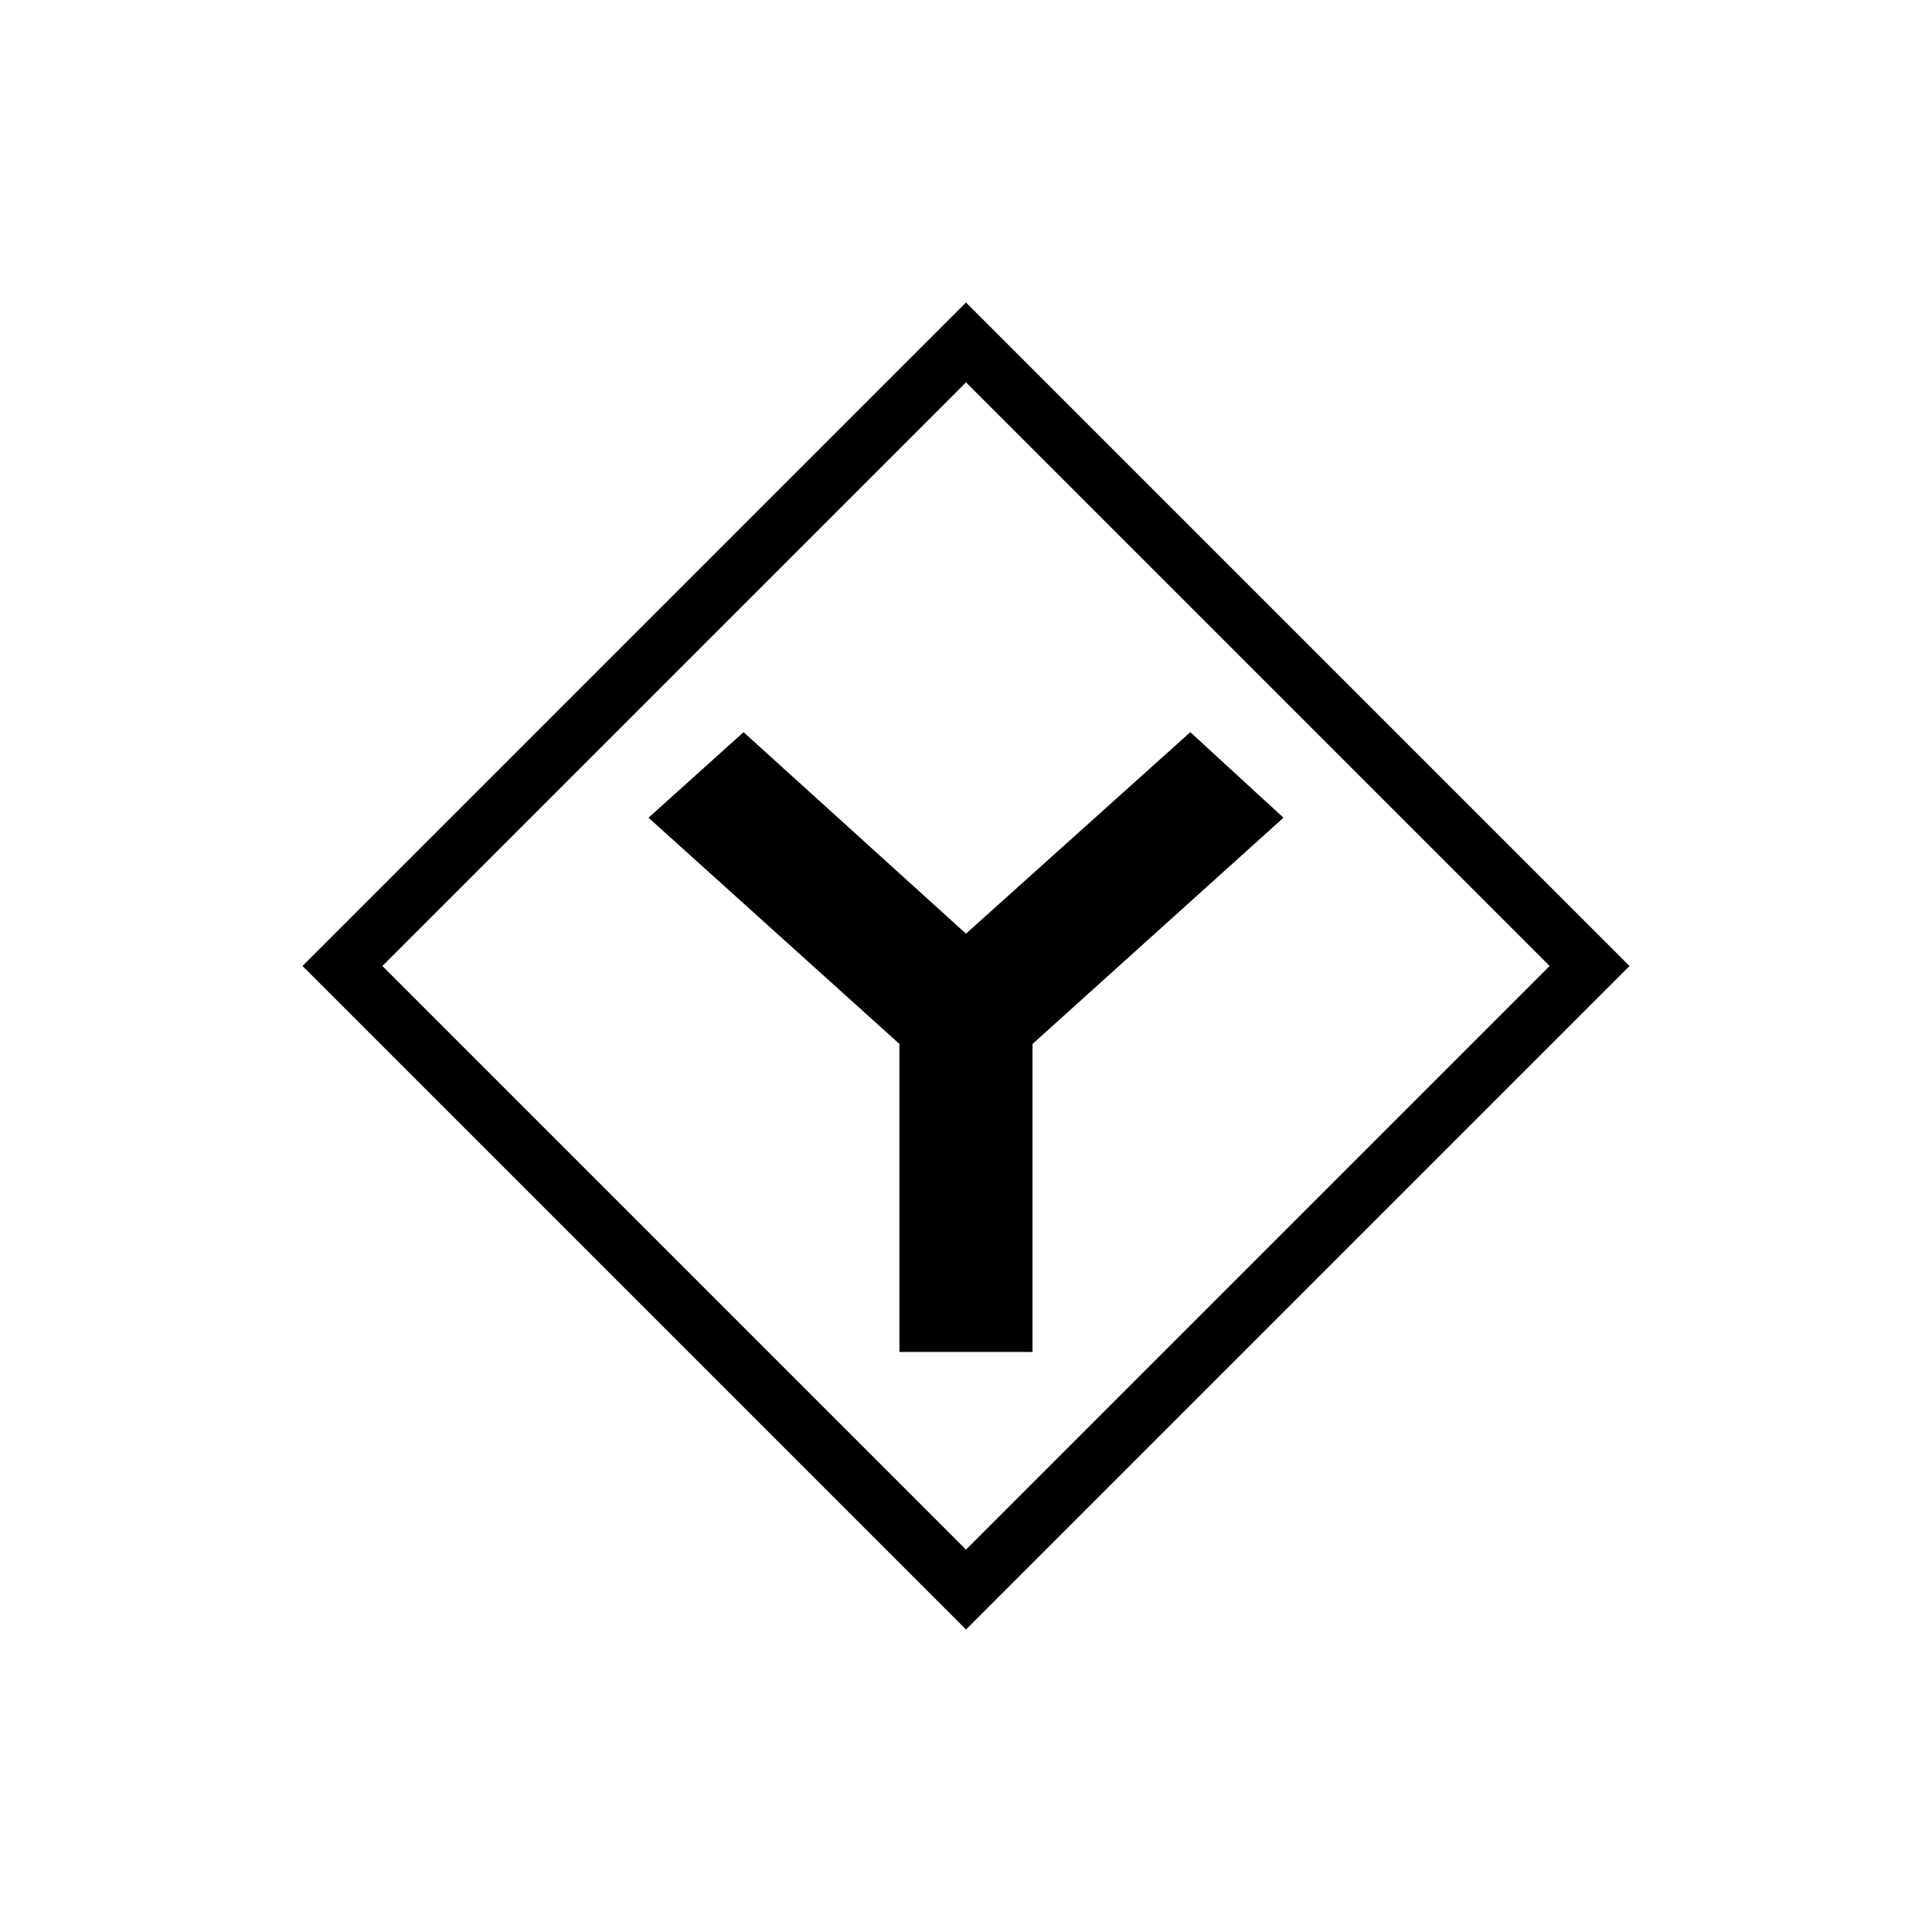 <?xml version="1.0" encoding="UTF-8"?>
<!-- Uploaded to: ICON Repo, www.svgrepo.com, Generator: ICON Repo Mixer Tools -->
<svg fill="#000000" width="800px" height="800px" version="1.1" viewBox="144 144 512 512" xmlns="http://www.w3.org/2000/svg">
 <path d="m400 224.17-175.83 175.83 175.83 175.83 175.83-175.83zm-154.67 175.83 154.67-154.67 154.67 154.67-154.67 154.67zm238.8-39.297-66.5 59.953v81.617h-35.266l-0.004-81.617-66.5-59.953 25.191-22.672 58.945 53.402 59.449-53.402z"/>
</svg>